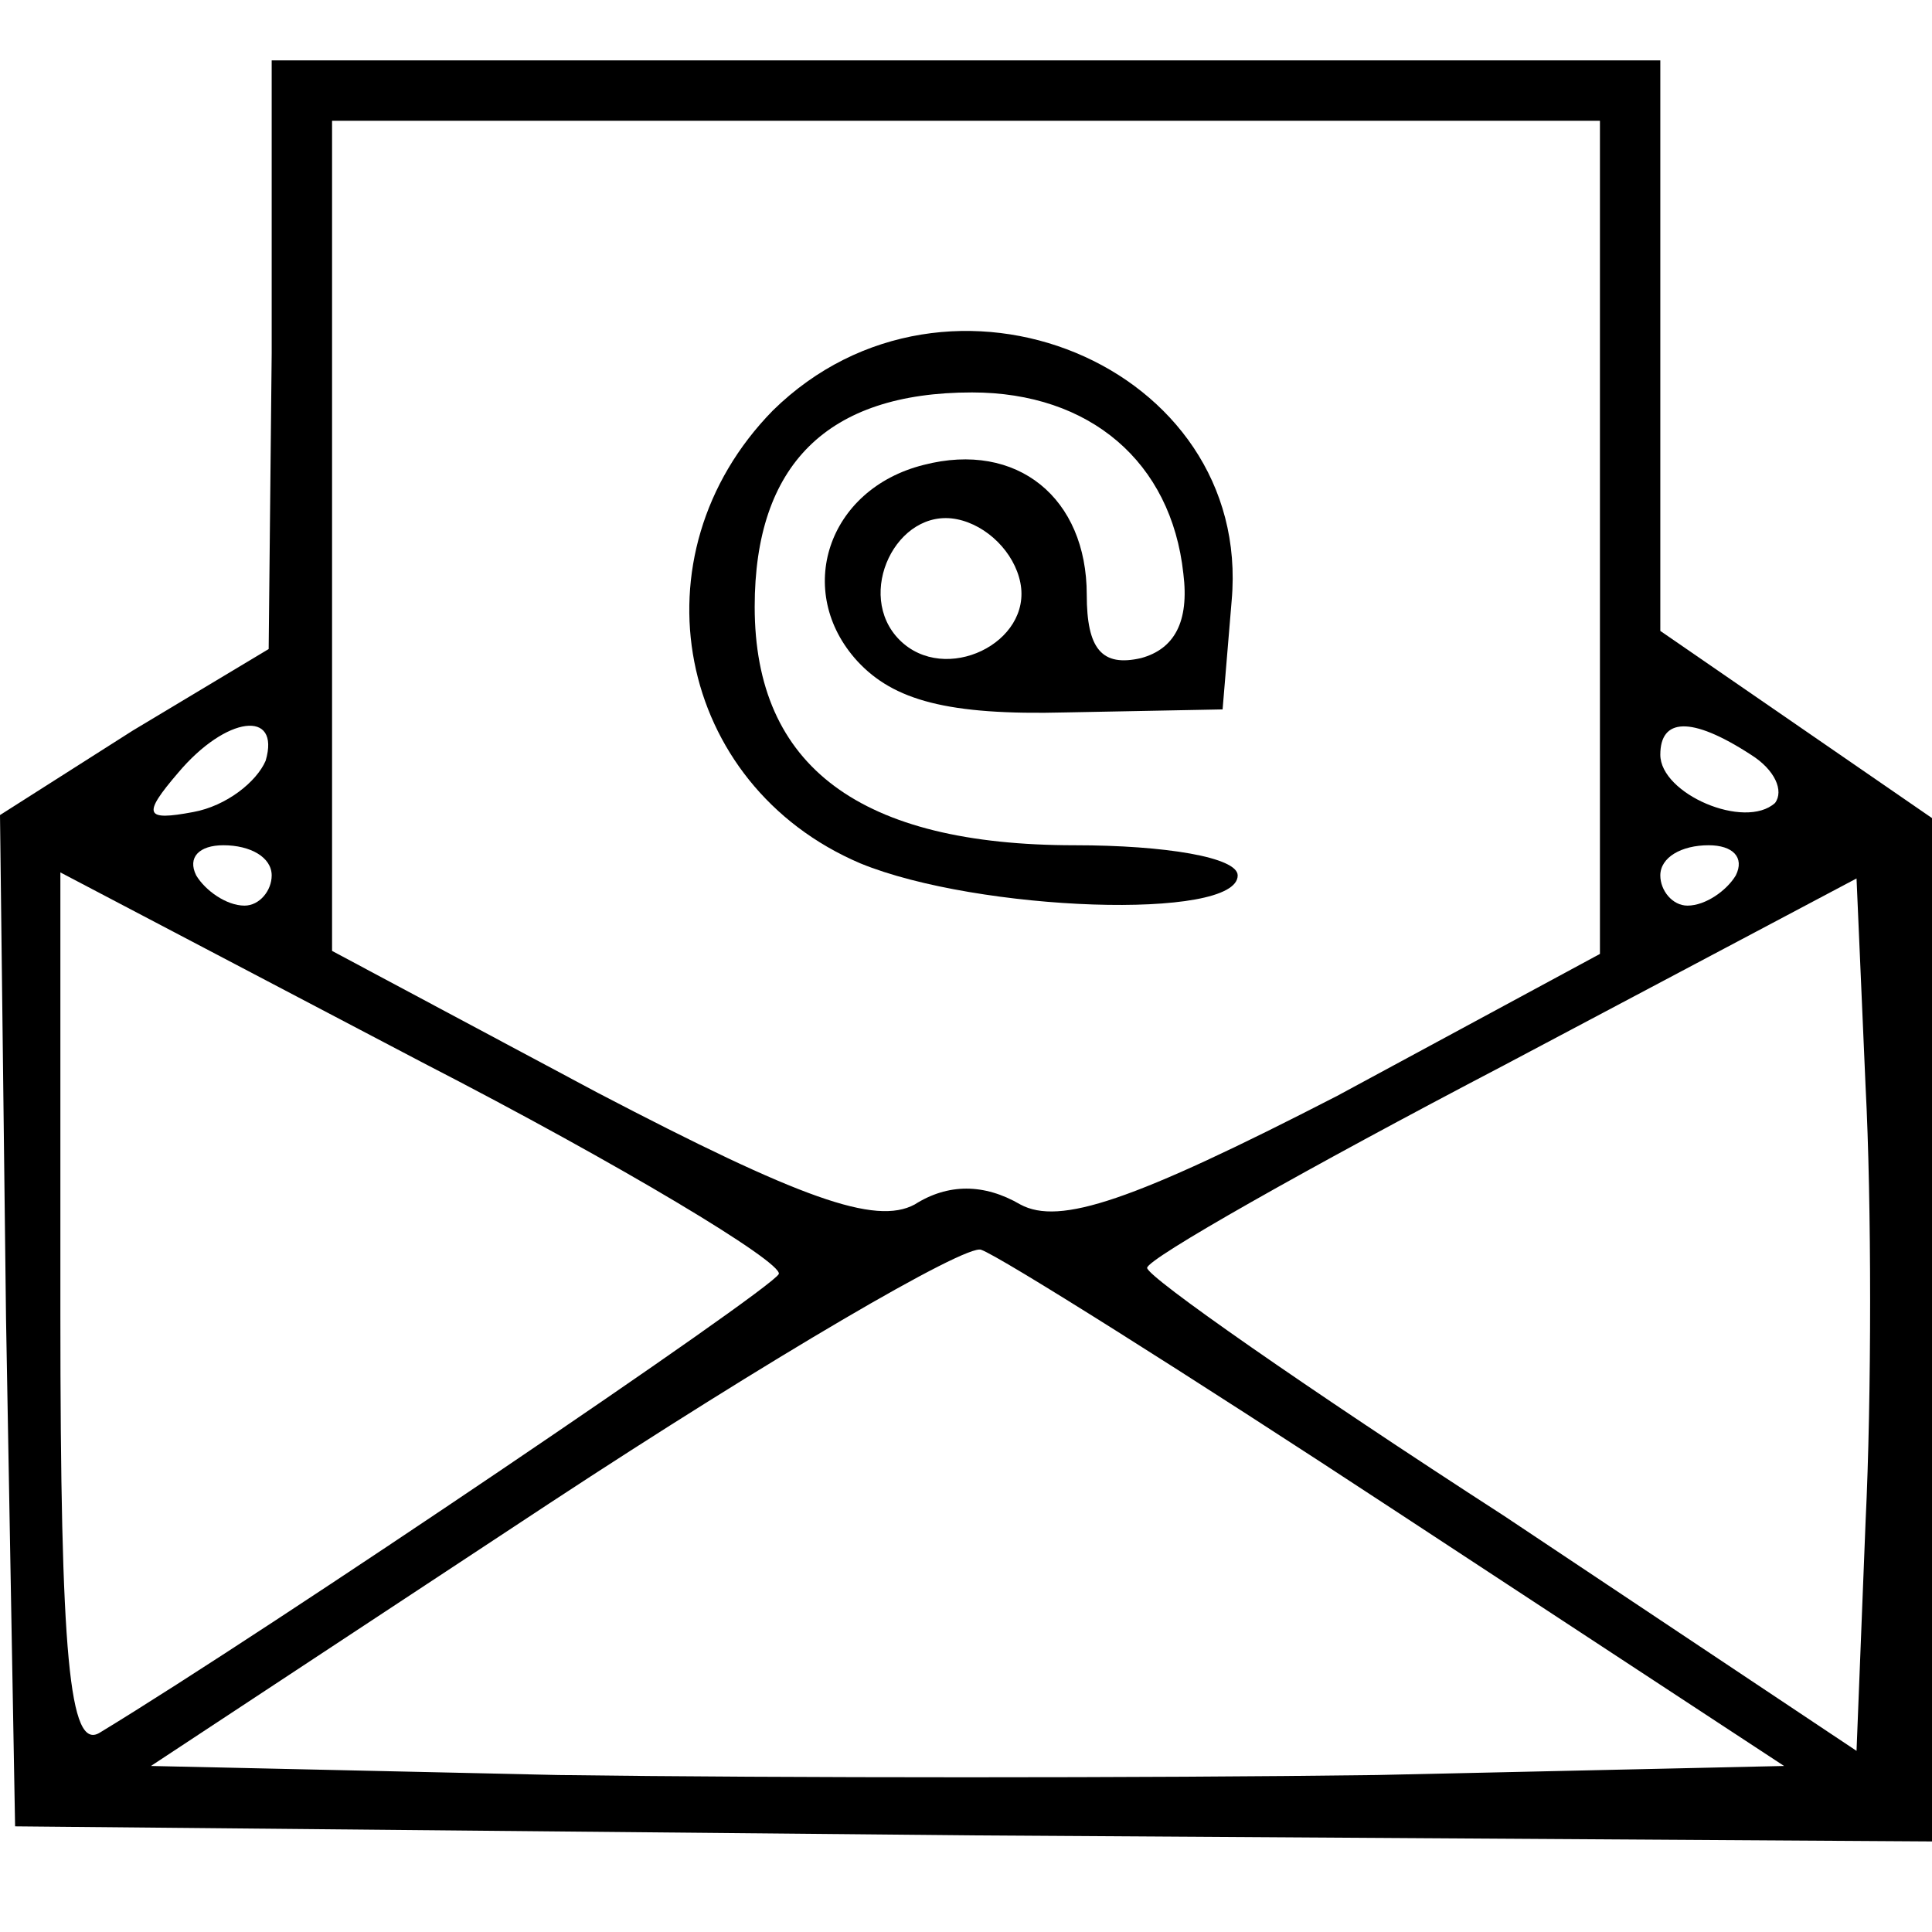 <?xml version="1.0" encoding="UTF-8" standalone="no"?> <svg xmlns="http://www.w3.org/2000/svg" version="1.0" width="64pt" height="64pt" viewBox="0 0 64 64" preserveAspectRatio="xMidYMid meet"><g transform="translate(0,64) scale(0.1,-0.1)" fill="#000000" stroke="none"><path d="M90 523 l-1 -98 -45 -27 -44 -28 2 -167 3 -168 318 -3 317 -2 0 169 0 170 -45 31 -45 31 0 94 0 95 -230 0 -230 0 0 -97z m440 -61 l0 -138 -87 -47 c-68 -35 -92 -43 -105 -36 -12 7 -24 7 -35 0 -13 -7 -38 2 -105 37 l-88 47 0 138 0 137 210 0 210 0 0 -138z m-442 -74 c-3 -7 -13 -15 -24 -17 -16 -3 -17 -1 -5 13 16 19 34 21 29 4z m492 2 c8 -5 11 -12 8 -16 -10 -9 -38 3 -38 16 0 12 10 13 30 0z m-490 -40 c0 -5 -4 -10 -9 -10 -6 0 -13 5 -16 10 -3 6 1 10 9 10 9 0 16 -4 16 -10z m485 0 c-3 -5 -10 -10 -16 -10 -5 0 -9 5 -9 10 0 6 7 10 16 10 8 0 12 -4 9 -10z m-317 -132 c-2 -5 -169 -118 -225 -152 -10 -6 -13 25 -13 139 l0 146 120 -63 c66 -34 119 -66 118 -70z m360 -82 l-3 -76 -117 78 c-65 42 -118 79 -118 82 0 3 53 33 118 67 l117 62 3 -69 c2 -38 2 -103 0 -144z m-155 3 l128 -84 -135 -3 c-75 -1 -197 -1 -271 0 l-135 3 132 87 c73 48 138 86 143 84 6 -2 68 -41 138 -87z"></path><path d="M256 504 c-47 -48 -32 -124 29 -150 39 -16 125 -19 125 -4 0 6 -24 10 -54 10 -71 0 -106 26 -106 79 0 47 24 71 72 71 39 0 66 -23 70 -60 2 -16 -3 -25 -14 -28 -13 -3 -18 3 -18 21 0 32 -23 51 -54 43 -32 -8 -43 -42 -22 -65 12 -13 30 -18 69 -17 l52 1 3 36 c7 78 -94 120 -152 63z m82 -57 c4 -20 -25 -34 -40 -19 -15 15 -1 44 19 40 10 -2 19 -11 21 -21z"></path></g></svg> 